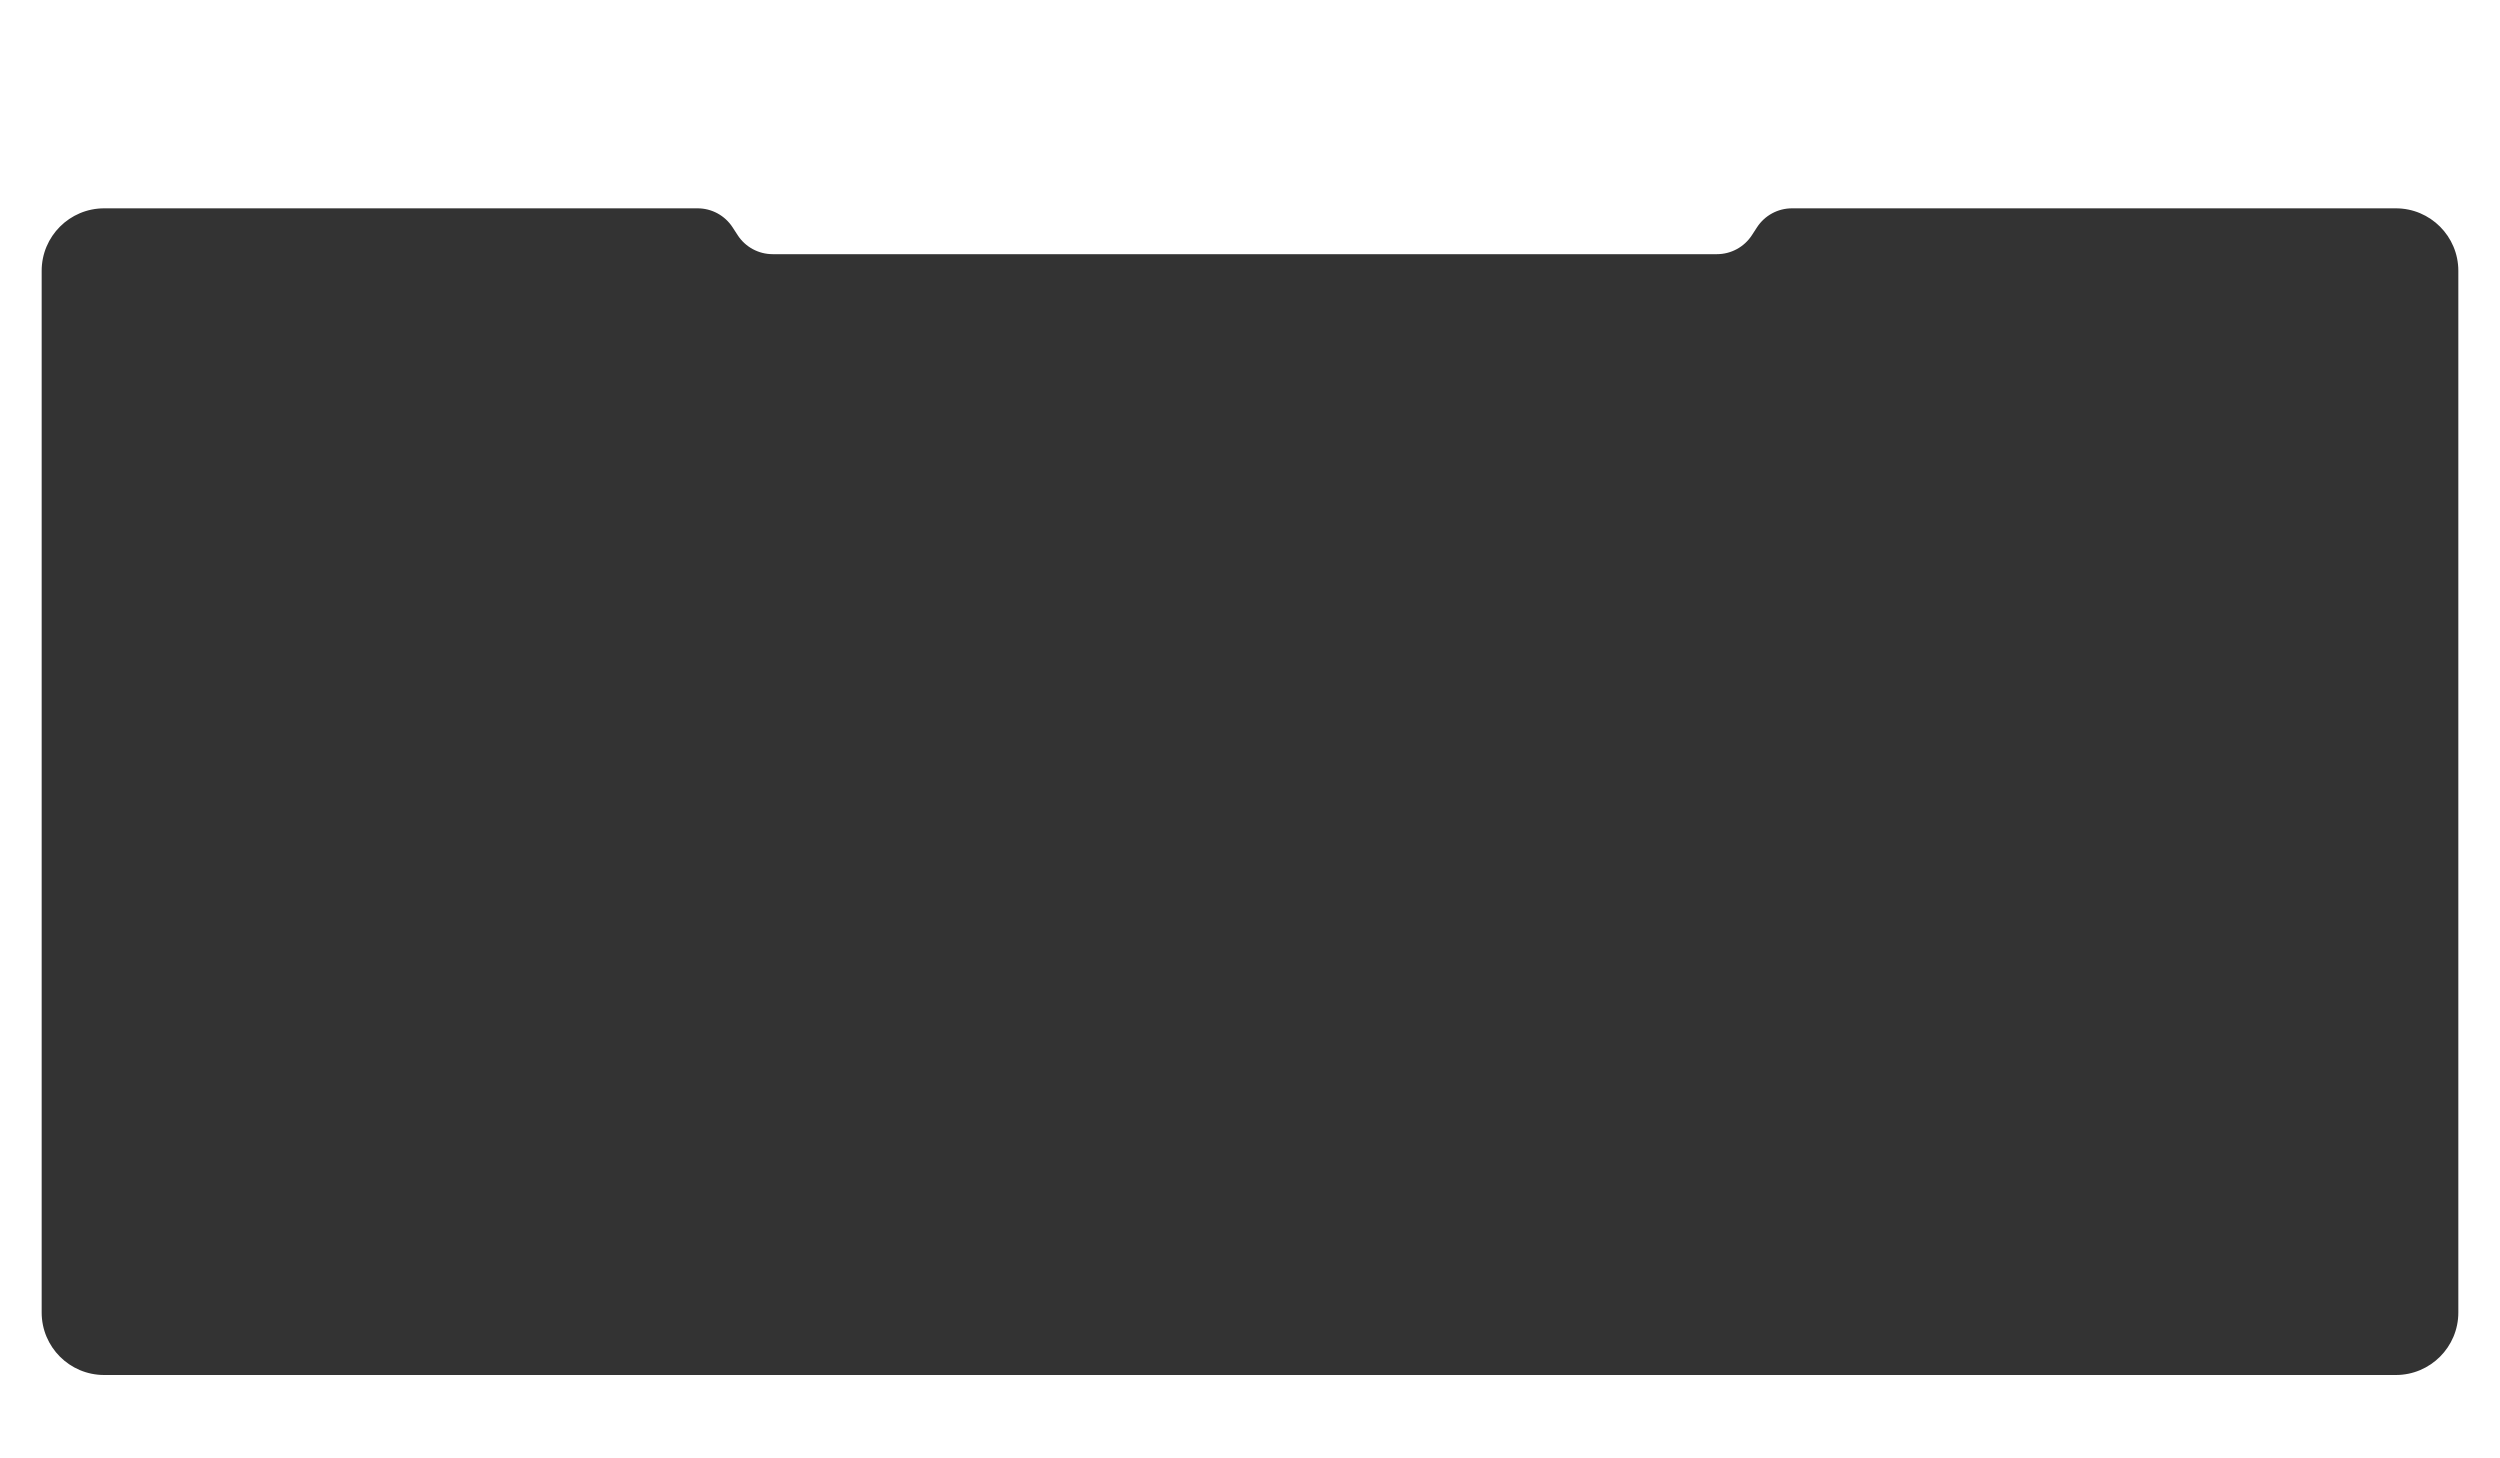 <?xml version="1.0" encoding="UTF-8"?> <svg xmlns="http://www.w3.org/2000/svg" width="1200" height="700" viewBox="0 0 1200 700" fill="none"><rect x="0" y="0" width="1200" height="700" fill="#333333" stroke="none"/><path fill-rule="evenodd" clip-rule="evenodd" d="M1200 0H0V700H1200V0ZM334.861 100C341.636 100 347.951 103.43 351.639 109.114L354.087 112.886C357.774 118.57 364.089 122 370.864 122H824.136C830.911 122 837.226 118.57 840.914 112.886L843.361 109.114C847.049 103.43 853.364 100 860.139 100H1150C1166.57 100 1180 113.431 1180 130V630C1180 646.569 1166.57 660 1150 660H50C33.431 660 20 646.569 20 630V130C20 113.431 33.431 100 50 100H334.861Z" fill="white"></path></svg> 